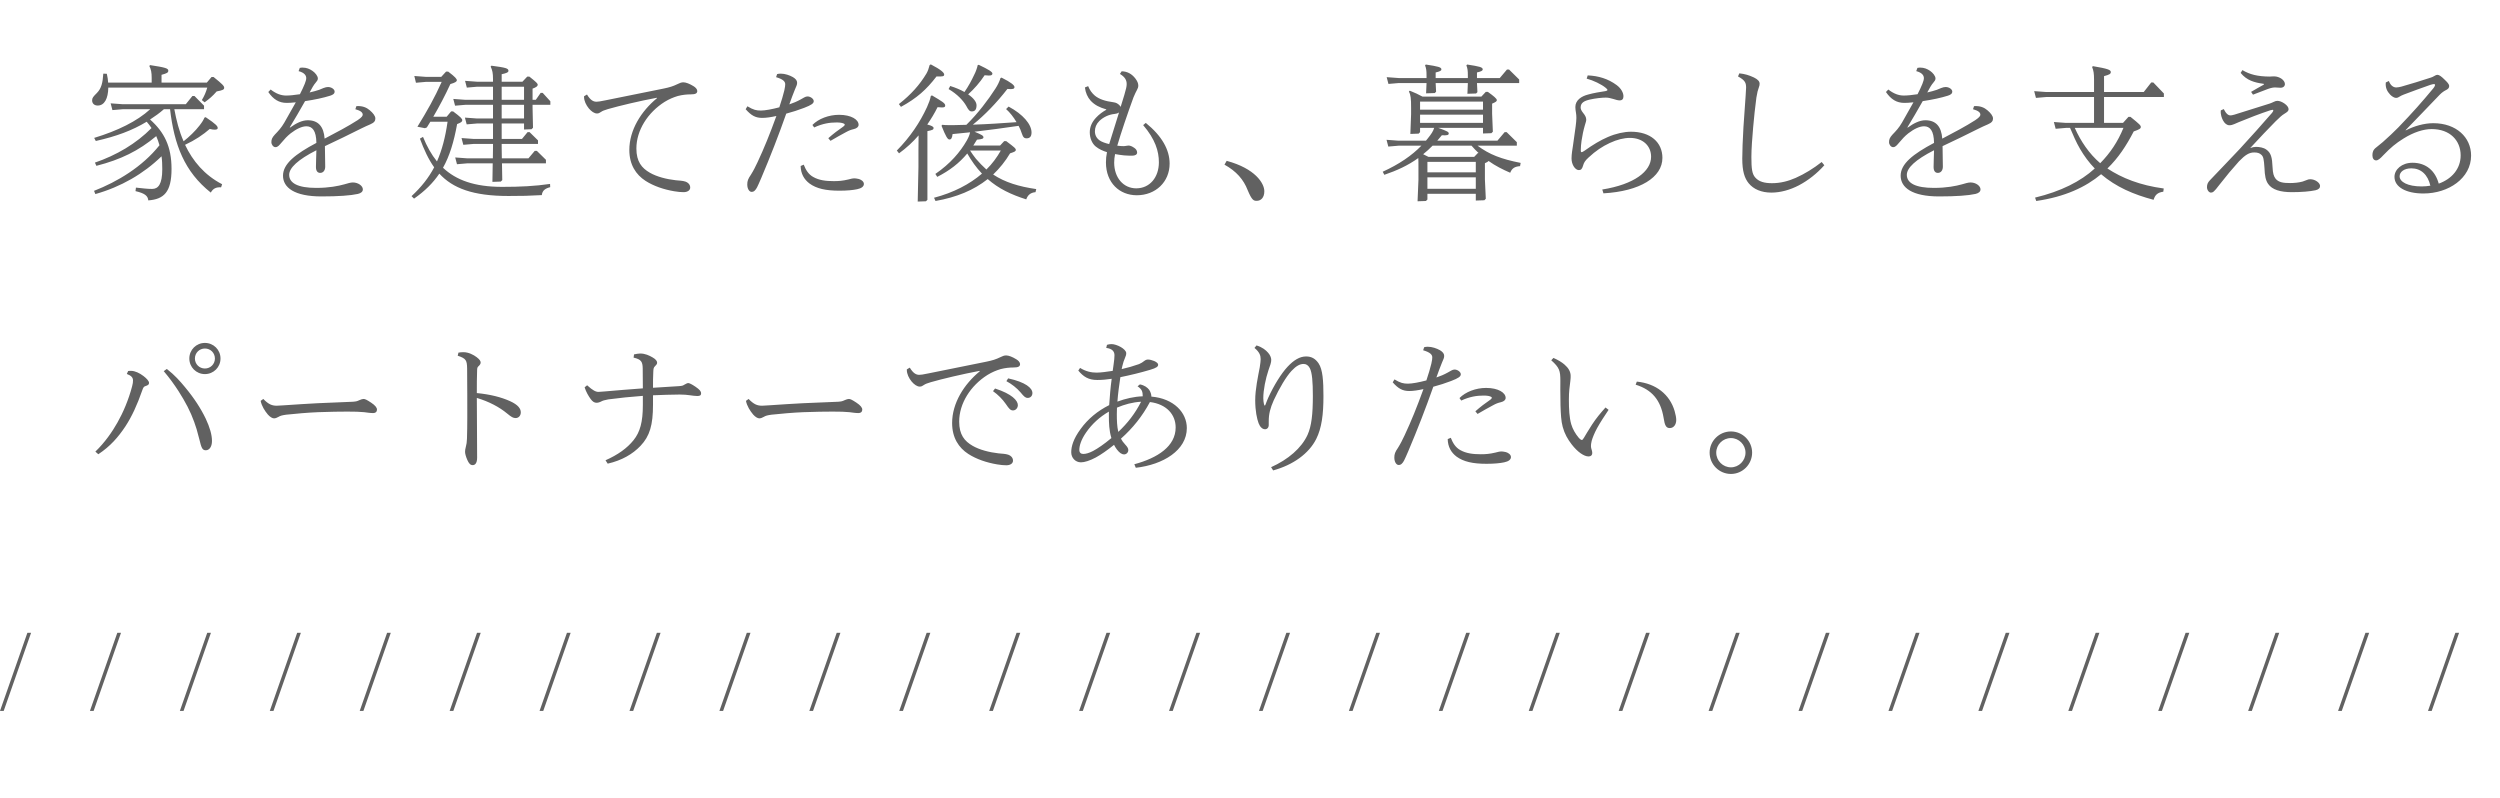 <svg width="238" height="76" viewBox="0 0 238 76" fill="none" xmlns="http://www.w3.org/2000/svg">
<path d="M9.176 15.788L9.036 15.48C11.08 14.78 12.97 13.674 14.426 12.19C14.286 11.98 14.132 11.784 13.964 11.588C12.578 12.428 11.052 12.988 9.12 13.422L8.966 13.128C11.22 12.442 13.04 11.546 14.3 10.398H11.682L10.702 10.482L10.534 9.838L11.682 9.922H17.688L18.318 9.138H18.514L19.424 10.062V10.398H16.596C16.792 11.448 17.044 12.47 17.478 13.45C18.024 13.016 18.598 12.47 19.004 11.938C19.256 11.616 19.368 11.42 19.466 11.196L19.578 11.154C20.6 11.84 20.726 12.022 20.726 12.19C20.726 12.288 20.642 12.344 20.446 12.344C20.32 12.344 20.166 12.33 19.97 12.274C19.34 12.82 18.584 13.338 17.618 13.786C18.346 15.326 19.466 16.67 21.146 17.538L21.048 17.832C20.586 17.804 20.278 17.944 20.068 18.336C17.562 16.348 16.582 13.786 16.19 10.398H15.602C15.196 10.762 14.734 11.084 14.286 11.378C15.644 12.582 16.33 13.954 16.33 16.082C16.33 18.308 15.588 18.966 14.118 19.078C14.076 18.644 13.796 18.406 12.9 18.196L12.942 17.86C13.6 17.93 14.02 17.986 14.482 17.986C15.056 17.986 15.448 17.552 15.448 16.11C15.448 15.676 15.434 15.27 15.378 14.878C13.67 16.544 11.514 17.79 9.078 18.476L8.952 18.168C11.178 17.3 13.544 15.886 15.182 13.828C15.098 13.534 15 13.24 14.874 12.96C13.194 14.36 11.514 15.186 9.176 15.788ZM19.732 8.34H10.31C10.296 9.376 9.946 10.048 9.302 10.048C8.994 10.048 8.77 9.866 8.77 9.558C8.77 9.32 8.868 9.208 9.232 8.844C9.652 8.41 9.778 7.892 9.834 7.01L10.17 7.024C10.24 7.332 10.282 7.612 10.296 7.864H14.44V7.43C14.44 6.898 14.384 6.618 14.216 6.282L14.286 6.198C15.756 6.422 16.022 6.506 16.022 6.73C16.022 6.912 15.896 6.982 15.378 7.122V7.864H19.69L20.138 7.332H20.334C21.188 8.018 21.342 8.186 21.342 8.354C21.342 8.522 21.23 8.592 20.628 8.704C20.236 9.152 19.942 9.404 19.48 9.74L19.214 9.53C19.452 9.138 19.606 8.774 19.732 8.34ZM28.426 6.772L28.538 6.464C28.65 6.436 28.734 6.436 28.818 6.436C29.182 6.436 29.476 6.562 29.742 6.744C30.008 6.926 30.26 7.234 30.26 7.472C30.26 7.626 30.162 7.738 30.078 7.836C29.98 7.948 29.84 8.144 29.77 8.27C29.672 8.452 29.574 8.62 29.476 8.802C29.84 8.718 30.134 8.634 30.386 8.55C30.498 8.508 30.638 8.452 30.792 8.382C30.96 8.312 31.114 8.284 31.226 8.284C31.548 8.284 31.856 8.494 31.856 8.718C31.856 8.928 31.688 9.026 31.436 9.11C30.764 9.32 29.98 9.488 29.042 9.628C28.566 10.482 28.034 11.378 27.586 12.12L27.614 12.148C28.188 11.728 28.762 11.448 29.294 11.448C30.316 11.448 30.82 12.064 30.904 13.198C32.024 12.61 33.144 12.022 34.054 11.434C34.474 11.154 34.53 11.014 34.53 10.916C34.53 10.706 34.334 10.538 33.83 10.398L33.928 10.104C34.516 10.062 34.908 10.244 35.202 10.496C35.496 10.748 35.734 11.028 35.734 11.28C35.734 11.504 35.636 11.672 35.244 11.84C34.95 11.966 34.698 12.078 34.362 12.246C33.27 12.806 32.136 13.338 30.932 13.912C30.946 14.626 30.96 15.27 30.96 15.872C30.96 16.208 30.778 16.46 30.484 16.46C30.232 16.46 30.078 16.278 30.078 15.9C30.078 15.522 30.106 14.948 30.12 14.304C28.356 15.2 27.53 15.984 27.53 16.642C27.53 17.44 28.37 17.888 30.106 17.888C31.338 17.888 32.206 17.706 32.766 17.552C33.102 17.454 33.382 17.37 33.592 17.37C34.096 17.37 34.544 17.692 34.544 18.028C34.544 18.252 34.362 18.392 34.068 18.462C33.382 18.616 32.206 18.7 30.596 18.7C28.034 18.7 26.942 17.86 26.942 16.726C26.942 15.592 28.118 14.668 30.12 13.604C30.106 12.428 29.728 12.022 29.168 12.022C28.748 12.022 28.216 12.274 27.67 12.694C27.32 12.974 27.096 13.226 26.788 13.59C26.592 13.814 26.452 14.01 26.228 14.01C26.018 14.01 25.836 13.772 25.836 13.534C25.836 13.268 25.906 13.1 26.158 12.82C26.508 12.456 26.774 12.176 27.068 11.672C27.488 10.944 27.838 10.328 28.16 9.74C27.796 9.782 27.502 9.796 27.292 9.796C26.564 9.796 26.018 9.46 25.542 8.76L25.766 8.522C26.27 8.914 26.746 9.096 27.236 9.096C27.586 9.096 27.992 9.054 28.552 8.97C28.734 8.62 28.888 8.284 29.014 7.976C29.098 7.752 29.154 7.584 29.154 7.444C29.154 7.206 29.014 6.926 28.426 6.772ZM46.934 13.226V11.756H45.408L44.428 11.84L44.26 11.196L45.408 11.28H46.934V9.978H44.302L43.322 10.062L43.154 9.418L44.302 9.502H46.934V8.256H45.422L44.442 8.34L44.274 7.696L45.422 7.78H46.934V7.514C46.934 6.968 46.878 6.688 46.71 6.338L46.78 6.254C48.166 6.436 48.404 6.506 48.404 6.744C48.404 6.884 48.222 6.968 47.76 7.066V7.78H49.734L50.196 7.29H50.392C51.078 7.836 51.19 7.948 51.19 8.074C51.19 8.2 51.05 8.312 50.7 8.438V9.502H51.008L51.47 8.844H51.666L52.394 9.642V9.978H50.7V10.258L50.742 12.162L50.602 12.302L49.888 12.33V11.756H47.76V13.226H49.692L50.224 12.582H50.42L51.218 13.366V13.702H47.76V14.024L47.774 15.074H50.308L50.91 14.36H51.106L51.974 15.214V15.55H47.788L47.816 17.146L47.676 17.286L46.878 17.314L46.906 15.55H44.484L43.504 15.634L43.336 14.99L44.484 15.074H46.92L46.934 14.024V13.702H45.086L44.106 13.786L43.938 13.142L45.086 13.226H46.934ZM47.76 9.978V11.28H49.888V9.978H47.76ZM47.76 9.502H49.888V8.256H47.76V9.502ZM42.944 10.608H43.14C43.854 11.14 44.008 11.308 44.008 11.448C44.008 11.588 43.882 11.672 43.518 11.812C43.21 13.506 42.804 14.85 42.174 15.97C43.42 17.146 45.17 17.79 47.802 17.79C49.552 17.79 50.924 17.72 52.366 17.51L52.38 17.818C51.932 17.93 51.624 18.126 51.582 18.574C50.364 18.644 49.692 18.658 48.404 18.658C45.016 18.658 43.098 17.916 41.824 16.53C41.222 17.426 40.438 18.196 39.416 18.91L39.178 18.672C40.102 17.818 40.802 16.936 41.334 15.928C40.788 15.172 40.368 14.248 39.976 13.198L40.27 13.03C40.634 13.926 41.068 14.71 41.6 15.368C42.076 14.29 42.398 13.072 42.608 11.588H40.97L40.634 12.134L40.452 12.204L39.738 12.064C40.662 10.566 41.39 9.278 42.048 7.794H40.55L39.598 7.878L39.444 7.234L40.55 7.318H42.006L42.468 6.814H42.664C43.35 7.332 43.49 7.514 43.49 7.64C43.49 7.766 43.35 7.864 42.874 8.004C42.37 9.096 41.824 10.132 41.25 11.112H42.524L42.944 10.608ZM62.544 9.348L62.53 9.306C60.892 9.614 58.946 10.076 57.882 10.384C57.518 10.496 57.364 10.552 57.224 10.65C57.084 10.748 56.986 10.804 56.832 10.804C56.58 10.804 56.3 10.608 56.062 10.328C55.796 10.006 55.6 9.6 55.6 9.222V9.166L55.88 8.998C56.23 9.572 56.51 9.684 56.79 9.684C56.944 9.684 57.126 9.656 57.672 9.544C59.492 9.18 61.326 8.802 63.146 8.438C63.762 8.312 64.07 8.214 64.504 8.004C64.7 7.906 64.868 7.836 65.05 7.836C65.302 7.836 65.652 7.976 66.016 8.2C66.212 8.312 66.38 8.494 66.38 8.662C66.38 8.886 66.212 8.984 65.764 8.984C65.386 8.984 64.966 9.026 64.532 9.138C64.112 9.264 63.706 9.432 63.272 9.698C61.676 10.706 60.584 12.4 60.584 14.136C60.584 15.382 61.088 15.998 61.872 16.446C62.53 16.824 63.454 17.062 64.336 17.16C64.644 17.188 64.994 17.202 65.246 17.286C65.554 17.398 65.708 17.608 65.708 17.86C65.708 18.112 65.456 18.294 65.078 18.294C64.826 18.294 64.518 18.266 64.196 18.21C63.202 18.042 62.236 17.72 61.452 17.216C60.542 16.628 59.912 15.676 59.912 14.276C59.912 12.372 61.046 10.58 62.544 9.348ZM73.884 7.346L73.982 7.052C74.094 7.024 74.206 7.01 74.318 7.01C74.738 7.01 75.172 7.164 75.494 7.346C75.746 7.5 75.886 7.668 75.886 7.878C75.886 7.962 75.872 8.06 75.83 8.158C75.788 8.27 75.732 8.396 75.676 8.522C75.48 8.998 75.34 9.39 75.144 9.936C75.522 9.81 75.886 9.656 76.236 9.46C76.334 9.404 76.432 9.348 76.558 9.278C76.684 9.208 76.782 9.18 76.88 9.18C77.146 9.18 77.468 9.404 77.468 9.628C77.468 9.838 77.272 9.992 76.544 10.272C75.998 10.482 75.424 10.664 74.85 10.818C74.122 12.89 73.352 14.864 72.47 16.95C72.078 17.86 72.022 17.972 71.854 18.14C71.77 18.224 71.686 18.266 71.546 18.266C71.35 18.266 71.14 18 71.14 17.566C71.14 17.23 71.21 17.034 71.49 16.628C71.728 16.25 71.924 15.858 72.12 15.438C72.75 14.094 73.282 12.778 73.912 11.042C73.408 11.154 72.946 11.224 72.568 11.224C71.938 11.224 71.532 11.014 70.986 10.398L71.154 10.118C71.728 10.468 72.008 10.524 72.442 10.524C72.834 10.524 73.506 10.398 74.192 10.216C74.402 9.6 74.57 9.012 74.668 8.606C74.738 8.312 74.752 8.116 74.752 8.018C74.752 7.766 74.556 7.542 73.884 7.346ZM76.222 15.802L76.516 15.676C76.712 16.18 76.964 16.6 77.426 16.852C77.972 17.16 78.616 17.244 79.372 17.244C79.834 17.244 80.212 17.216 80.744 17.09C81.094 17.006 81.164 16.978 81.304 16.978C81.402 16.978 81.57 16.992 81.738 17.034C81.92 17.076 82.242 17.244 82.242 17.51C82.242 17.762 82.004 17.93 81.598 18.014C81.206 18.098 80.632 18.154 79.918 18.154C78.616 18.154 77.734 17.958 77.062 17.468C76.544 17.076 76.236 16.53 76.222 15.802ZM79.064 13.408L78.854 13.156C79.33 12.736 79.806 12.372 80.282 12.05C80.394 11.966 80.422 11.91 80.422 11.868C80.422 11.826 80.394 11.798 80.338 11.77C80.198 11.7 79.974 11.658 79.652 11.658C78.994 11.658 78.322 11.756 77.51 12.134L77.342 11.896C77.916 11.308 78.896 10.93 79.876 10.93C81.024 10.93 81.738 11.378 81.738 11.882C81.738 12.064 81.584 12.218 81.29 12.288C80.996 12.358 80.842 12.414 80.534 12.582C80.1 12.82 79.624 13.072 79.064 13.408ZM95.598 13.436H95.794C96.648 14.08 96.704 14.136 96.704 14.276C96.704 14.388 96.634 14.444 96.158 14.598C95.71 15.354 95.164 16.026 94.548 16.614C95.668 17.356 96.998 17.762 98.65 18L98.58 18.294C98.104 18.336 97.838 18.574 97.698 18.98C96.27 18.532 95.066 17.958 94.03 17.048C92.714 18.098 91.062 18.784 89.06 19.134L88.92 18.826C90.782 18.336 92.308 17.538 93.484 16.53C92.938 15.956 92.476 15.298 92.084 14.612C91.3 15.55 90.404 16.236 89.228 16.838L89.046 16.558C90.46 15.592 91.412 14.472 92.028 13.394C92.21 13.072 92.308 12.834 92.35 12.596C91.804 12.652 91.258 12.708 90.684 12.764C90.642 13.184 90.53 13.282 90.39 13.282C90.208 13.282 90.04 12.988 89.634 11.98L89.69 11.882C90.068 11.924 90.474 11.91 90.88 11.91C91.244 11.91 91.622 11.896 92 11.882C93.134 10.762 94.058 9.53 94.772 8.424C94.954 8.144 95.15 7.766 95.248 7.43L95.346 7.388C96.27 7.85 96.592 8.13 96.578 8.298C96.564 8.452 96.452 8.522 95.906 8.466C94.87 9.796 93.764 10.944 92.616 11.868C94.002 11.826 95.388 11.728 96.774 11.63C96.494 11.154 96.144 10.706 95.78 10.384L96.018 10.146C97.39 10.874 98.202 11.84 98.202 12.61C98.202 13.002 98.034 13.17 97.726 13.17C97.53 13.17 97.404 13.1 97.278 12.708C97.208 12.47 97.096 12.218 96.97 11.98C95.57 12.19 94.17 12.372 92.77 12.54C93.498 12.834 93.624 12.932 93.624 13.072C93.624 13.198 93.498 13.254 93.008 13.296C92.896 13.492 92.77 13.674 92.658 13.856H95.206L95.598 13.436ZM95.276 14.332H92.35C92.532 14.598 92.7 14.864 92.91 15.116C93.218 15.48 93.554 15.816 93.904 16.138C94.464 15.592 94.912 14.976 95.276 14.332ZM90.306 8.48L90.46 8.186C90.992 8.354 91.454 8.55 91.818 8.76C92.21 8.186 92.476 7.696 92.77 7.066C92.882 6.856 93.022 6.478 93.078 6.198L93.176 6.17C94.142 6.632 94.478 6.842 94.478 7.01C94.464 7.136 94.394 7.192 94.128 7.192C94.03 7.192 93.904 7.178 93.736 7.164C93.288 7.85 92.728 8.48 92.168 8.984C92.686 9.334 92.966 9.712 92.966 10.02C92.966 10.454 92.798 10.608 92.504 10.608C92.308 10.608 92.182 10.454 91.986 10.076C91.706 9.586 91.146 8.97 90.306 8.48ZM87.436 14.332L87.45 12.89C86.918 13.506 86.302 14.08 85.588 14.598L85.378 14.332C86.666 13.03 87.59 11.63 88.248 10.202C88.43 9.796 88.556 9.46 88.612 9.138L88.724 9.082C89.69 9.656 89.984 9.824 89.984 10.048C89.984 10.174 89.914 10.23 89.676 10.23C89.564 10.23 89.424 10.216 89.256 10.202C88.976 10.776 88.64 11.322 88.276 11.854C88.71 11.966 88.878 12.064 88.878 12.19C88.878 12.33 88.794 12.386 88.29 12.484V19.022L88.15 19.162L87.366 19.19L87.436 15.914V14.332ZM88.5 6.198L88.612 6.128C89.606 6.646 89.886 6.926 89.886 7.094C89.886 7.262 89.774 7.304 89.158 7.276C88.192 8.536 87.282 9.348 85.77 10.174L85.574 9.908C86.736 8.998 87.562 8.06 88.192 7.01C88.332 6.772 88.416 6.52 88.5 6.198ZM103.284 8.326L103.592 8.2C103.732 8.564 103.956 8.872 104.236 9.11C104.656 9.446 105.202 9.628 106.028 9.74C106.252 9.768 106.406 9.866 106.546 9.992C106.588 10.034 106.644 10.104 106.686 10.174C106.812 9.796 106.924 9.418 107.036 9.04C107.204 8.466 107.26 8.228 107.26 8.004C107.26 7.64 107.106 7.332 106.616 7.038L106.784 6.786C107.33 6.8 107.75 7.038 108.086 7.472C108.268 7.71 108.366 7.934 108.366 8.144C108.366 8.298 108.324 8.41 108.24 8.564C108.142 8.732 108.044 8.956 107.904 9.278C107.316 10.888 106.714 12.666 106.364 13.87C106.588 13.898 106.812 13.912 106.952 13.912C107.064 13.912 107.134 13.898 107.218 13.884C107.302 13.87 107.358 13.856 107.428 13.856C107.596 13.856 107.764 13.926 107.988 14.08C108.156 14.192 108.254 14.346 108.254 14.528C108.254 14.71 108.072 14.822 107.778 14.822C107.624 14.822 107.386 14.822 107.022 14.794C106.756 14.766 106.448 14.724 106.154 14.668C106.098 14.962 106.07 15.214 106.07 15.48C106.07 16.922 106.952 17.93 108.17 17.93C109.458 17.93 110.326 16.88 110.326 15.452C110.326 14.388 109.976 13.254 108.828 11.91L109.08 11.7C110.634 12.96 111.348 14.276 111.348 15.578C111.348 17.314 110.018 18.588 108.226 18.588C106.574 18.588 105.286 17.398 105.286 15.466C105.286 15.144 105.314 14.836 105.384 14.486C105.02 14.374 104.628 14.206 104.32 13.954C103.97 13.674 103.746 13.156 103.746 12.596C103.746 12.078 103.956 11.616 104.334 11.21C104.642 10.874 105.006 10.622 105.314 10.454V10.412C104.684 10.23 104.222 10.006 103.83 9.586C103.536 9.264 103.34 8.816 103.284 8.326ZM106.532 10.706C106.378 10.804 106.252 10.832 106.112 10.846C105.552 10.902 105.034 11.154 104.656 11.518C104.362 11.812 104.236 12.148 104.236 12.498C104.236 12.862 104.39 13.156 104.684 13.366C104.88 13.506 105.23 13.632 105.594 13.716C105.902 12.722 106.21 11.714 106.532 10.706ZM116.57 15.676L116.78 15.312C119.482 16.04 120.364 17.44 120.364 18.21C120.364 18.812 120.042 19.12 119.636 19.12C119.342 19.12 119.174 19.05 118.782 18.112C118.39 17.09 117.69 16.292 116.57 15.676ZM136.534 12.176H135.19V12.582L135.05 12.722L134.266 12.75L134.336 10.874V10.258C134.336 9.404 134.308 9.04 134.126 8.718L134.21 8.634C134.7 8.83 135.036 8.984 135.414 9.194H141.028L141.448 8.746H141.644C142.19 9.138 142.498 9.39 142.498 9.53C142.498 9.642 142.414 9.712 142.05 9.866V10.832L142.12 12.54L141.98 12.68L141.182 12.708V12.176H136.926C137.822 12.498 137.92 12.568 137.92 12.708C137.92 12.862 137.766 12.904 137.262 12.876C137.122 13.058 136.968 13.226 136.828 13.394H142.554L143.24 12.582H143.436L144.402 13.534V13.87H140.664C141.784 14.71 142.918 15.144 144.766 15.508L144.71 15.816C144.206 15.858 143.94 16.012 143.772 16.446C143.058 16.138 142.358 15.788 141.714 15.326C141.658 15.396 141.56 15.452 141.364 15.536V17.09L141.448 18.924L141.308 19.064L140.496 19.092V18.448H135.89V18.994L135.75 19.134L134.952 19.162L135.036 17.132V15.802C135.036 15.494 135.036 15.27 135.022 15.046C134.028 15.76 132.978 16.236 131.788 16.642L131.634 16.348C133.202 15.634 134.406 14.808 135.316 13.87H133.146L132.166 13.954L131.998 13.31L133.146 13.394H135.75C135.806 13.324 135.876 13.24 135.932 13.17C136.268 12.75 136.436 12.498 136.534 12.176ZM135.484 14.682L135.988 14.934H140.342L140.692 14.57H140.762C140.524 14.346 140.3 14.122 140.09 13.87H136.38C136.1 14.164 135.792 14.43 135.484 14.682ZM135.19 10.916V11.7H141.182V10.916H135.19ZM135.19 10.44H141.182V9.67H135.19V10.44ZM140.496 16.88H135.89V17.972H140.496V16.88ZM140.496 16.404V15.41H135.89V16.404H140.496ZM139.74 7.43V7.192C139.74 6.73 139.712 6.506 139.6 6.226L139.67 6.142C140.846 6.324 141.154 6.394 141.154 6.604C141.154 6.73 141.028 6.8 140.608 6.898V7.43H142.778L143.464 6.618H143.66L144.626 7.57V7.906H140.608L140.65 8.774L140.524 8.9L139.698 8.928L139.74 7.906H136.674L136.716 8.732L136.59 8.858L135.764 8.886L135.806 7.906H133.16L132.18 7.99L132.012 7.346L133.16 7.43H135.806V7.192C135.806 6.73 135.778 6.506 135.666 6.226L135.736 6.142C136.912 6.324 137.22 6.394 137.22 6.604C137.22 6.73 137.094 6.8 136.674 6.898V7.43H139.74ZM151.052 7.486L151.15 7.178C152.172 7.22 153.096 7.5 153.908 8.102C154.342 8.424 154.552 8.844 154.552 9.166C154.552 9.418 154.44 9.558 154.188 9.558C154.02 9.558 153.796 9.488 153.572 9.418C153.292 9.334 153.096 9.292 152.858 9.292C152.522 9.292 151.85 9.362 151.374 9.474C150.814 9.6 150.478 9.782 150.478 10.23C150.478 10.37 150.534 10.524 150.702 10.734C150.884 10.958 151.01 11.154 151.01 11.392C151.01 11.532 150.954 11.672 150.884 11.91C150.744 12.386 150.632 12.918 150.562 13.408C150.52 13.716 150.492 14.01 150.492 14.304C150.492 14.458 150.52 14.486 150.576 14.486C150.632 14.486 150.702 14.444 150.87 14.332C151.654 13.772 152.354 13.352 153.068 13.044C153.838 12.708 154.636 12.54 155.266 12.54C157.128 12.54 158.262 13.548 158.262 15.032C158.262 16.88 156.12 18.21 152.648 18.406L152.536 18.042C155.574 17.552 157.184 16.32 157.184 14.92C157.184 13.884 156.4 13.128 155.168 13.128C154.608 13.128 153.95 13.282 153.236 13.618C152.55 13.94 151.906 14.36 151.22 15.004C150.87 15.326 150.786 15.494 150.702 15.788C150.618 16.068 150.52 16.194 150.31 16.194C149.96 16.194 149.61 15.676 149.61 15.088C149.61 14.668 149.694 14.22 149.75 13.842C149.834 13.282 149.918 12.638 150.002 12.036C150.044 11.686 150.072 11.434 150.072 11.224C150.072 11.056 150.058 10.86 150.03 10.72C150.002 10.58 149.974 10.342 149.974 10.188C149.974 9.544 150.534 9.166 151.192 8.998C151.682 8.858 152.354 8.746 152.83 8.676C152.97 8.648 153.026 8.62 153.026 8.564C153.026 8.522 152.998 8.466 152.872 8.368C152.452 8.018 151.682 7.654 151.052 7.486ZM165.458 7.276L165.584 6.982C166.102 7.038 166.494 7.15 166.97 7.374C167.348 7.556 167.516 7.752 167.516 7.962C167.516 8.088 167.502 8.172 167.432 8.354C167.348 8.578 167.292 8.774 167.208 9.292C167.082 10.244 166.984 11.168 166.9 12.12C166.816 13.058 166.732 14.206 166.732 14.934C166.732 16.082 166.802 16.558 167.096 16.894C167.446 17.3 167.978 17.44 168.692 17.44C169.504 17.44 170.246 17.244 170.946 16.936C171.8 16.558 172.64 16.04 173.424 15.424L173.676 15.732C172.99 16.502 172.15 17.174 171.24 17.65C170.428 18.07 169.518 18.336 168.636 18.336C167.684 18.336 166.942 18.014 166.48 17.454C166.074 16.964 165.864 16.278 165.864 15.102C165.864 14.43 165.906 13.296 165.976 12.106C166.06 10.902 166.13 9.824 166.186 9.096C166.214 8.718 166.228 8.48 166.228 8.354C166.228 7.906 166.158 7.654 165.458 7.276ZM182.426 6.772L182.538 6.464C182.65 6.436 182.734 6.436 182.818 6.436C183.182 6.436 183.476 6.562 183.742 6.744C184.008 6.926 184.26 7.234 184.26 7.472C184.26 7.626 184.162 7.738 184.078 7.836C183.98 7.948 183.84 8.144 183.77 8.27C183.672 8.452 183.574 8.62 183.476 8.802C183.84 8.718 184.134 8.634 184.386 8.55C184.498 8.508 184.638 8.452 184.792 8.382C184.96 8.312 185.114 8.284 185.226 8.284C185.548 8.284 185.856 8.494 185.856 8.718C185.856 8.928 185.688 9.026 185.436 9.11C184.764 9.32 183.98 9.488 183.042 9.628C182.566 10.482 182.034 11.378 181.586 12.12L181.614 12.148C182.188 11.728 182.762 11.448 183.294 11.448C184.316 11.448 184.82 12.064 184.904 13.198C186.024 12.61 187.144 12.022 188.054 11.434C188.474 11.154 188.53 11.014 188.53 10.916C188.53 10.706 188.334 10.538 187.83 10.398L187.928 10.104C188.516 10.062 188.908 10.244 189.202 10.496C189.496 10.748 189.734 11.028 189.734 11.28C189.734 11.504 189.636 11.672 189.244 11.84C188.95 11.966 188.698 12.078 188.362 12.246C187.27 12.806 186.136 13.338 184.932 13.912C184.946 14.626 184.96 15.27 184.96 15.872C184.96 16.208 184.778 16.46 184.484 16.46C184.232 16.46 184.078 16.278 184.078 15.9C184.078 15.522 184.106 14.948 184.12 14.304C182.356 15.2 181.53 15.984 181.53 16.642C181.53 17.44 182.37 17.888 184.106 17.888C185.338 17.888 186.206 17.706 186.766 17.552C187.102 17.454 187.382 17.37 187.592 17.37C188.096 17.37 188.544 17.692 188.544 18.028C188.544 18.252 188.362 18.392 188.068 18.462C187.382 18.616 186.206 18.7 184.596 18.7C182.034 18.7 180.942 17.86 180.942 16.726C180.942 15.592 182.118 14.668 184.12 13.604C184.106 12.428 183.728 12.022 183.168 12.022C182.748 12.022 182.216 12.274 181.67 12.694C181.32 12.974 181.096 13.226 180.788 13.59C180.592 13.814 180.452 14.01 180.228 14.01C180.018 14.01 179.836 13.772 179.836 13.534C179.836 13.268 179.906 13.1 180.158 12.82C180.508 12.456 180.774 12.176 181.068 11.672C181.488 10.944 181.838 10.328 182.16 9.74C181.796 9.782 181.502 9.796 181.292 9.796C180.564 9.796 180.018 9.46 179.542 8.76L179.766 8.522C180.27 8.914 180.746 9.096 181.236 9.096C181.586 9.096 181.992 9.054 182.552 8.97C182.734 8.62 182.888 8.284 183.014 7.976C183.098 7.752 183.154 7.584 183.154 7.444C183.154 7.206 183.014 6.926 182.426 6.772ZM199.352 11.7V9.236H194.802L193.822 9.32L193.654 8.676L194.802 8.76H199.352V7.556C199.352 7.01 199.31 6.73 199.17 6.38L199.24 6.296C200.64 6.534 200.948 6.646 200.948 6.856C200.948 7.038 200.822 7.108 200.304 7.248V8.76H204.084L204.798 7.85H204.994L206.002 8.9V9.236H200.304V11.7H202.11L202.628 11.126H202.824C203.706 11.84 203.804 11.938 203.804 12.092C203.804 12.246 203.65 12.33 203.132 12.512C202.418 13.884 201.676 15.018 200.626 16.04C202.012 16.95 203.706 17.636 205.988 17.944L205.946 18.252C205.414 18.322 205.162 18.546 205.022 19.022C203.118 18.518 201.452 17.804 200.024 16.586C198.554 17.818 196.566 18.742 193.85 19.134L193.738 18.812C196.188 18.224 198.078 17.272 199.422 16.04C198.876 15.48 198.414 14.85 198.022 14.178C197.644 13.534 197.364 12.862 197.07 12.176H196.678L195.698 12.26L195.53 11.616L196.678 11.7H199.352ZM202.152 12.176H197.518C198.092 13.45 198.876 14.626 199.94 15.536C200.892 14.57 201.606 13.506 202.152 12.176ZM213.31 6.94L213.478 6.674C214.192 7.094 214.906 7.276 216.04 7.29C216.32 7.29 216.46 7.248 216.698 7.29C216.922 7.332 217.118 7.43 217.244 7.528C217.398 7.654 217.524 7.822 217.524 8.004C217.524 8.2 217.37 8.354 217.104 8.354C216.95 8.354 216.782 8.326 216.586 8.326C216.418 8.326 216.236 8.354 215.914 8.466C215.606 8.578 215.158 8.76 214.486 9.012L214.304 8.746C214.738 8.48 215.116 8.284 215.48 8.074C215.55 8.032 215.55 7.99 215.48 7.976C214.626 7.864 213.884 7.654 213.31 6.94ZM211.42 10.51L211.7 10.384C211.924 10.832 212.134 10.986 212.33 10.986C212.414 10.986 212.512 10.972 212.708 10.916C213.716 10.608 214.976 10.202 216.054 9.866C216.18 9.824 216.32 9.768 216.46 9.698C216.6 9.628 216.698 9.6 216.81 9.6C217.006 9.6 217.258 9.698 217.496 9.866C217.734 10.034 217.874 10.23 217.874 10.398C217.874 10.566 217.748 10.664 217.496 10.818C217.216 10.986 217.034 11.168 216.628 11.56C215.928 12.274 215.158 13.072 214.22 14.094C214.402 14.024 214.598 13.982 214.766 13.982C215.102 13.982 215.494 14.052 215.746 14.234C216.208 14.556 216.306 14.99 216.348 15.928C216.376 16.488 216.446 16.768 216.642 17.02C216.936 17.37 217.384 17.426 218.014 17.426C218.42 17.426 218.84 17.384 219.204 17.286C219.344 17.244 219.456 17.202 219.582 17.146C219.708 17.09 219.806 17.062 219.932 17.062C220.394 17.062 220.87 17.398 220.87 17.706C220.87 17.888 220.744 18.042 220.436 18.112C219.932 18.224 219.092 18.294 218.182 18.294C217.076 18.294 216.306 18.056 215.928 17.51C215.69 17.174 215.606 16.726 215.578 15.998C215.522 15.116 215.466 14.92 215.298 14.752C215.116 14.57 214.906 14.514 214.598 14.514C214.122 14.514 213.758 14.738 213.156 15.354C212.526 16.054 211.938 16.754 211.252 17.636C210.79 18.252 210.664 18.336 210.482 18.336C210.286 18.336 210.104 18.084 210.104 17.818C210.104 17.538 210.188 17.37 210.384 17.16C211.266 16.222 212.232 15.242 213.212 14.192C214.304 13.016 215.354 11.826 216.306 10.734C216.404 10.608 216.418 10.552 216.418 10.51C216.418 10.468 216.39 10.454 216.348 10.454C216.306 10.454 216.236 10.468 216.138 10.496C215.13 10.832 214.108 11.224 213.128 11.63C212.988 11.686 212.848 11.742 212.708 11.812C212.554 11.882 212.4 11.924 212.232 11.924C212.008 11.924 211.784 11.756 211.63 11.462C211.518 11.252 211.378 10.888 211.42 10.51ZM229.018 12.386L229.032 12.414C229.816 12.008 230.768 11.728 231.65 11.728C233.834 11.728 235.248 13.072 235.248 14.808C235.248 16.964 233.106 18.42 230.712 18.42C229.046 18.42 227.954 17.804 227.954 16.838C227.954 16.138 228.64 15.494 229.676 15.494C230.992 15.494 231.846 16.292 232.168 17.482C233.414 17.034 234.254 16.068 234.254 14.794C234.254 13.366 233.232 12.288 231.496 12.288C230.726 12.288 229.788 12.582 228.822 13.184C228.094 13.632 227.576 14.066 226.904 14.766C226.582 15.116 226.386 15.27 226.204 15.27C225.98 15.27 225.854 15.06 225.854 14.78C225.854 14.486 225.924 14.248 226.232 14.024C226.414 13.884 226.638 13.702 226.848 13.52C227.394 13.044 227.898 12.554 228.318 12.134C229.732 10.664 230.544 9.74 231.65 8.41C231.79 8.228 231.818 8.13 231.818 8.088C231.818 8.032 231.776 8.004 231.72 8.004C231.664 8.004 231.566 8.018 231.384 8.074C230.698 8.312 229.662 8.69 228.85 8.998C228.668 9.068 228.556 9.124 228.444 9.194C228.346 9.264 228.234 9.32 228.094 9.32C227.94 9.32 227.702 9.18 227.534 8.998C227.254 8.704 227.072 8.326 227.128 7.85L227.422 7.71C227.576 8.144 227.856 8.326 228.122 8.326C228.276 8.326 228.472 8.284 228.626 8.242C229.522 7.99 230.516 7.682 231.412 7.388C231.538 7.346 231.636 7.304 231.748 7.234C231.874 7.15 231.972 7.122 232.042 7.122C232.21 7.122 232.434 7.29 232.686 7.542C232.98 7.822 233.162 8.004 233.162 8.2C233.162 8.368 233.05 8.48 232.882 8.564C232.686 8.662 232.504 8.774 232.266 9.012C231.244 10.09 230.04 11.322 229.018 12.386ZM231.37 17.678C231.132 16.628 230.474 16.026 229.564 16.026C228.85 16.026 228.444 16.376 228.444 16.782C228.444 17.314 229.2 17.748 230.544 17.748C230.824 17.748 231.104 17.72 231.37 17.678ZM19.508 32.646C20.334 32.646 20.992 33.304 20.992 34.13C20.992 34.956 20.334 35.614 19.508 35.614C18.682 35.614 18.024 34.956 18.024 34.13C18.024 33.304 18.682 32.646 19.508 32.646ZM19.508 33.178C18.976 33.178 18.556 33.598 18.556 34.13C18.556 34.662 18.976 35.082 19.508 35.082C20.04 35.082 20.46 34.662 20.46 34.13C20.46 33.598 20.04 33.178 19.508 33.178ZM15.588 35.334L15.882 35.124C16.638 35.712 17.128 36.272 17.604 36.846C18.472 37.882 19.13 38.904 19.592 39.87C19.97 40.682 20.18 41.382 20.18 41.984C20.18 42.53 19.928 42.866 19.592 42.866C19.256 42.866 19.172 42.628 18.976 41.816C18.78 41.018 18.64 40.584 18.486 40.164C18.136 39.184 17.66 38.274 16.988 37.224C16.596 36.622 16.162 36.006 15.588 35.334ZM12.074 35.6L12.2 35.32C12.27 35.306 12.41 35.306 12.494 35.306C12.844 35.306 13.292 35.516 13.656 35.796C13.95 36.02 14.188 36.272 14.188 36.454C14.188 36.608 14.09 36.678 13.866 36.748C13.684 36.804 13.642 36.874 13.53 37.196C13.068 38.526 12.55 39.66 11.934 40.598C11.262 41.606 10.506 42.488 9.358 43.244L9.078 42.992C9.96 42.152 10.702 41.088 11.192 40.206C11.71 39.296 12.242 38.064 12.578 36.776C12.648 36.51 12.662 36.384 12.662 36.216C12.662 35.964 12.522 35.768 12.074 35.6ZM24.814 38.162L25.066 37.98C25.57 38.498 25.892 38.624 26.354 38.624C26.508 38.624 26.718 38.61 27.082 38.582C28.216 38.512 29.266 38.428 30.246 38.386C31.352 38.344 32.556 38.288 33.592 38.246C33.928 38.218 33.97 38.204 34.222 38.092C34.39 38.022 34.502 37.98 34.614 37.98C34.754 37.98 34.922 38.064 35.328 38.33C35.734 38.596 35.888 38.82 35.888 38.988C35.888 39.184 35.776 39.324 35.51 39.324C35.23 39.324 34.908 39.268 34.67 39.24C34.278 39.198 33.746 39.184 33.06 39.184C32.458 39.184 31.352 39.198 30.274 39.24C29.28 39.282 28.16 39.38 27.25 39.478C26.858 39.534 26.69 39.576 26.508 39.688C26.368 39.772 26.214 39.828 26.088 39.828C25.934 39.828 25.71 39.702 25.5 39.464C25.206 39.114 24.912 38.652 24.814 38.162ZM43.574 33.864L43.644 33.57C43.784 33.542 43.952 33.528 44.12 33.528C44.61 33.528 45.086 33.78 45.38 34.004C45.674 34.228 45.758 34.382 45.758 34.508C45.758 34.606 45.716 34.704 45.604 34.816C45.45 34.956 45.436 34.984 45.422 35.222C45.394 35.922 45.394 36.664 45.394 37.42C46.682 37.546 47.718 37.812 48.558 38.19C49.328 38.54 49.58 38.904 49.58 39.254C49.58 39.59 49.356 39.8 49.09 39.8C48.866 39.8 48.698 39.716 48.278 39.366C47.536 38.75 46.556 38.232 45.394 37.882C45.394 39.534 45.422 41.256 45.422 43.566C45.422 44.098 45.226 44.28 45.002 44.28C44.778 44.28 44.638 44.126 44.484 43.776C44.344 43.454 44.274 43.174 44.274 43.02C44.274 42.908 44.288 42.726 44.358 42.488C44.414 42.264 44.442 42.138 44.456 41.76C44.498 40.5 44.484 39.044 44.484 37.602C44.484 36.776 44.484 35.908 44.47 35.082C44.456 34.298 44.372 34.13 43.574 33.864ZM62.166 37.63V38.526C62.166 40.458 61.858 41.522 60.976 42.446C60.234 43.23 59.198 43.832 57.854 44.14L57.644 43.818C58.82 43.3 59.702 42.67 60.318 41.9C60.934 41.13 61.2 40.178 61.2 38.554V37.686C60.038 37.77 58.974 37.882 57.91 38.022C57.546 38.092 57.392 38.134 57.238 38.218C57.084 38.302 56.916 38.344 56.79 38.344C56.594 38.344 56.412 38.246 56.216 37.966C56.034 37.714 55.796 37.322 55.656 36.874L55.894 36.678C56.44 37.182 56.734 37.308 56.972 37.308C57.084 37.308 57.21 37.294 57.56 37.266C58.75 37.168 59.954 37.056 61.2 36.972C61.2 36.328 61.2 35.726 61.186 35.068C61.172 34.452 61.06 34.214 60.318 34.046L60.36 33.738C60.556 33.696 60.78 33.654 60.948 33.654C61.41 33.654 61.802 33.836 62.138 34.032C62.432 34.2 62.558 34.382 62.558 34.522C62.558 34.648 62.502 34.718 62.376 34.844C62.222 34.984 62.208 35.082 62.194 35.39C62.166 35.838 62.166 36.37 62.166 36.916C63.006 36.86 63.818 36.818 64.616 36.762C64.966 36.734 64.994 36.72 65.176 36.608C65.33 36.524 65.428 36.468 65.526 36.468C65.61 36.468 65.848 36.566 66.212 36.818C66.604 37.084 66.744 37.252 66.744 37.448C66.744 37.63 66.646 37.7 66.38 37.7C66.156 37.7 65.89 37.658 65.694 37.63C65.4 37.588 65.106 37.56 64.7 37.56C63.874 37.574 63.034 37.588 62.166 37.63ZM71.014 38.162L71.266 37.98C71.77 38.498 72.092 38.624 72.554 38.624C72.708 38.624 72.918 38.61 73.282 38.582C74.416 38.512 75.466 38.428 76.446 38.386C77.552 38.344 78.756 38.288 79.792 38.246C80.128 38.218 80.17 38.204 80.422 38.092C80.59 38.022 80.702 37.98 80.814 37.98C80.954 37.98 81.122 38.064 81.528 38.33C81.934 38.596 82.088 38.82 82.088 38.988C82.088 39.184 81.976 39.324 81.71 39.324C81.43 39.324 81.108 39.268 80.87 39.24C80.478 39.198 79.946 39.184 79.26 39.184C78.658 39.184 77.552 39.198 76.474 39.24C75.48 39.282 74.36 39.38 73.45 39.478C73.058 39.534 72.89 39.576 72.708 39.688C72.568 39.772 72.414 39.828 72.288 39.828C72.134 39.828 71.91 39.702 71.7 39.464C71.406 39.114 71.112 38.652 71.014 38.162ZM94.534 37.238L94.73 36.986C96.34 37.504 96.9 38.134 96.9 38.568C96.9 38.834 96.704 39.072 96.438 39.072C96.2 39.072 96.074 38.932 95.752 38.456C95.43 37.994 95.01 37.574 94.534 37.238ZM95.808 36.286L95.976 36.02C97.642 36.384 98.286 36.944 98.286 37.42C98.286 37.686 98.104 37.882 97.838 37.882C97.642 37.882 97.516 37.798 97.152 37.35C96.788 36.93 96.326 36.566 95.808 36.286ZM93.274 35.348L93.26 35.306C91.622 35.614 89.676 36.076 88.612 36.384C88.248 36.496 88.094 36.552 87.954 36.65C87.814 36.748 87.716 36.804 87.562 36.804C87.31 36.804 87.03 36.608 86.792 36.328C86.526 36.006 86.33 35.6 86.33 35.222V35.166L86.61 34.998C86.96 35.572 87.24 35.684 87.52 35.684C87.674 35.684 87.856 35.656 88.402 35.544C90.222 35.18 92.056 34.802 93.876 34.438C94.492 34.312 94.8 34.214 95.234 34.004C95.43 33.906 95.598 33.836 95.78 33.836C96.032 33.836 96.382 33.976 96.746 34.2C96.942 34.312 97.11 34.494 97.11 34.662C97.11 34.886 96.942 34.984 96.494 34.984C96.116 34.984 95.696 35.026 95.262 35.138C94.842 35.264 94.436 35.432 94.002 35.698C92.406 36.706 91.314 38.4 91.314 40.136C91.314 41.382 91.818 41.998 92.602 42.446C93.26 42.824 94.184 43.062 95.066 43.16C95.374 43.188 95.724 43.202 95.976 43.286C96.284 43.398 96.438 43.608 96.438 43.86C96.438 44.112 96.186 44.294 95.808 44.294C95.556 44.294 95.248 44.266 94.926 44.21C93.932 44.042 92.966 43.72 92.182 43.216C91.272 42.628 90.642 41.676 90.642 40.276C90.642 38.372 91.776 36.58 93.274 35.348ZM108.128 44.532L107.988 44.196C110.228 43.594 111.922 42.474 111.922 40.696C111.922 39.464 111.054 38.47 109.472 38.274C108.758 39.618 107.834 40.766 106.714 41.76C106.812 41.956 106.938 42.124 107.12 42.32C107.358 42.572 107.414 42.712 107.414 42.852C107.414 43.076 107.232 43.258 107.022 43.258C106.77 43.258 106.56 43.09 106.322 42.782C106.224 42.642 106.126 42.502 106.056 42.348C105.412 42.866 104.81 43.286 104.32 43.552C103.746 43.86 103.242 44.014 102.906 44.014C102.374 44.014 101.982 43.58 101.982 43.062C101.982 42.502 102.178 41.788 102.878 40.836C103.578 39.87 104.502 39.114 105.594 38.568C105.65 37.728 105.72 36.888 105.832 36.062C105.356 36.132 104.922 36.174 104.46 36.174C103.62 36.174 103.144 35.866 102.654 35.278L102.822 35.026C103.368 35.362 103.886 35.474 104.39 35.474C104.796 35.474 105.384 35.39 105.93 35.306C105.958 35.096 105.986 34.9 106.014 34.704C106.07 34.312 106.098 34.032 106.098 33.822C106.098 33.472 105.902 33.192 105.314 33.122L105.384 32.828C105.51 32.786 105.664 32.758 105.818 32.758C106.056 32.758 106.406 32.87 106.7 33.038C106.966 33.192 107.218 33.416 107.218 33.626C107.218 33.752 107.204 33.836 107.12 34.018C106.994 34.298 106.91 34.578 106.84 34.872C106.826 34.942 106.798 35.054 106.784 35.138C107.344 35.012 107.89 34.858 108.436 34.662C108.66 34.564 108.786 34.48 108.926 34.368C109.052 34.27 109.164 34.228 109.29 34.228C109.444 34.228 109.682 34.284 109.878 34.368C110.102 34.466 110.256 34.592 110.256 34.718C110.256 34.9 110.102 35.026 109.486 35.208C108.548 35.488 107.61 35.712 106.658 35.908C106.546 36.678 106.434 37.448 106.378 38.232C107.134 37.952 107.96 37.756 108.786 37.728V37.686C108.786 37.532 108.772 37.35 108.702 37.196C108.632 37.056 108.506 36.916 108.296 36.776L108.52 36.594C108.954 36.678 109.234 36.888 109.402 37.112C109.528 37.294 109.612 37.546 109.612 37.756C111.754 37.938 112.986 39.282 112.986 40.752C112.986 42.866 110.732 44.238 108.128 44.532ZM106.462 41.116C107.344 40.29 108.072 39.352 108.632 38.246C107.834 38.288 107.064 38.498 106.336 38.806C106.322 39.03 106.322 39.24 106.322 39.422C106.322 39.996 106.336 40.598 106.462 41.116ZM105.566 39.59V39.184C104.698 39.688 103.97 40.346 103.396 41.172C102.892 41.9 102.752 42.474 102.752 42.824C102.752 43.09 102.892 43.216 103.13 43.216C103.368 43.216 103.676 43.132 104.054 42.936C104.502 42.698 105.104 42.292 105.804 41.704C105.58 40.962 105.566 40.248 105.566 39.59ZM119.426 33.122L119.622 32.884C120.196 33.066 120.504 33.332 120.714 33.57C120.91 33.78 121.022 34.06 121.022 34.242C121.022 34.354 121.008 34.508 120.952 34.676C120.882 34.872 120.826 35.054 120.756 35.25C120.49 36.048 120.266 37.112 120.266 37.91C120.266 38.12 120.294 38.316 120.322 38.428C120.336 38.512 120.364 38.61 120.406 38.61C120.448 38.61 120.476 38.512 120.504 38.442C120.574 38.26 120.644 38.064 120.742 37.854C121.26 36.72 121.96 35.572 122.576 34.914C123.164 34.284 123.738 33.934 124.34 33.934C124.858 33.934 125.222 34.144 125.53 34.592C125.922 35.18 125.992 36.244 125.992 37.714C125.992 39.464 125.824 40.752 125.306 41.788C124.606 43.188 123.094 44.266 121.204 44.784L121.008 44.476C122.632 43.748 123.906 42.656 124.48 41.396C124.858 40.556 124.984 39.436 124.984 37.686C124.984 36.356 124.914 35.46 124.69 35.04C124.536 34.76 124.34 34.648 124.102 34.648C123.752 34.648 123.402 34.83 122.954 35.306C122.436 35.866 121.806 36.93 121.26 38.106C120.924 38.862 120.784 39.408 120.784 40.108V40.458C120.784 40.71 120.63 40.864 120.434 40.864C120.182 40.864 119.958 40.654 119.818 40.29C119.664 39.884 119.496 39.114 119.496 38.106C119.496 37.056 119.762 35.852 119.93 34.956C119.986 34.592 120.014 34.34 120.014 34.186C120.014 33.85 119.916 33.528 119.426 33.122ZM135.484 33.346L135.582 33.052C135.694 33.024 135.806 33.01 135.918 33.01C136.338 33.01 136.772 33.164 137.094 33.346C137.346 33.5 137.486 33.668 137.486 33.878C137.486 33.962 137.472 34.06 137.43 34.158C137.388 34.27 137.332 34.396 137.276 34.522C137.08 34.998 136.94 35.39 136.744 35.936C137.122 35.81 137.486 35.656 137.836 35.46C137.934 35.404 138.032 35.348 138.158 35.278C138.284 35.208 138.382 35.18 138.48 35.18C138.746 35.18 139.068 35.404 139.068 35.628C139.068 35.838 138.872 35.992 138.144 36.272C137.598 36.482 137.024 36.664 136.45 36.818C135.722 38.89 134.952 40.864 134.07 42.95C133.678 43.86 133.622 43.972 133.454 44.14C133.37 44.224 133.286 44.266 133.146 44.266C132.95 44.266 132.74 44 132.74 43.566C132.74 43.23 132.81 43.034 133.09 42.628C133.328 42.25 133.524 41.858 133.72 41.438C134.35 40.094 134.882 38.778 135.512 37.042C135.008 37.154 134.546 37.224 134.168 37.224C133.538 37.224 133.132 37.014 132.586 36.398L132.754 36.118C133.328 36.468 133.608 36.524 134.042 36.524C134.434 36.524 135.106 36.398 135.792 36.216C136.002 35.6 136.17 35.012 136.268 34.606C136.338 34.312 136.352 34.116 136.352 34.018C136.352 33.766 136.156 33.542 135.484 33.346ZM137.822 41.802L138.116 41.676C138.312 42.18 138.564 42.6 139.026 42.852C139.572 43.16 140.216 43.244 140.972 43.244C141.434 43.244 141.812 43.216 142.344 43.09C142.694 43.006 142.764 42.978 142.904 42.978C143.002 42.978 143.17 42.992 143.338 43.034C143.52 43.076 143.842 43.244 143.842 43.51C143.842 43.762 143.604 43.93 143.198 44.014C142.806 44.098 142.232 44.154 141.518 44.154C140.216 44.154 139.334 43.958 138.662 43.468C138.144 43.076 137.836 42.53 137.822 41.802ZM140.664 39.408L140.454 39.156C140.93 38.736 141.406 38.372 141.882 38.05C141.994 37.966 142.022 37.91 142.022 37.868C142.022 37.826 141.994 37.798 141.938 37.77C141.798 37.7 141.574 37.658 141.252 37.658C140.594 37.658 139.922 37.756 139.11 38.134L138.942 37.896C139.516 37.308 140.496 36.93 141.476 36.93C142.624 36.93 143.338 37.378 143.338 37.882C143.338 38.064 143.184 38.218 142.89 38.288C142.596 38.358 142.442 38.414 142.134 38.582C141.7 38.82 141.224 39.072 140.664 39.408ZM155.714 36.622L155.826 36.328C157.66 36.51 158.962 37.56 159.424 39.128C159.522 39.492 159.578 39.744 159.578 39.982C159.578 40.416 159.34 40.752 158.962 40.752C158.626 40.752 158.486 40.528 158.374 39.772C158.094 38.092 157.268 37.098 155.714 36.622ZM147.678 34.298L147.888 34.074C148.336 34.27 148.7 34.494 148.938 34.704C149.316 35.026 149.526 35.39 149.526 35.782C149.526 35.88 149.526 36.076 149.498 36.258C149.428 36.846 149.358 37.252 149.358 38.036C149.358 38.946 149.4 39.758 149.582 40.388C149.722 40.864 149.988 41.312 150.296 41.676C150.436 41.83 150.534 41.886 150.59 41.886C150.646 41.886 150.688 41.844 150.8 41.662C150.94 41.424 151.136 41.088 151.556 40.43C151.99 39.772 152.326 39.38 152.844 38.792L153.138 39.016C152.76 39.576 152.34 40.22 152.046 40.752C151.78 41.242 151.612 41.676 151.528 41.97C151.472 42.18 151.458 42.362 151.458 42.474C151.458 42.586 151.486 42.698 151.528 42.824C151.556 42.908 151.584 43.02 151.584 43.132C151.584 43.328 151.458 43.454 151.234 43.454C150.8 43.454 150.184 43.034 149.624 42.306C149.246 41.816 148.952 41.312 148.77 40.64C148.616 40.08 148.588 39.408 148.56 38.61C148.532 37.49 148.546 36.538 148.546 36.258C148.546 35.292 148.462 34.998 147.678 34.298ZM164.786 41.074C165.892 41.074 166.802 41.984 166.802 43.09C166.802 44.21 165.892 45.12 164.786 45.12C163.666 45.12 162.756 44.21 162.756 43.09C162.756 41.984 163.666 41.074 164.786 41.074ZM164.786 41.704C164.016 41.704 163.386 42.334 163.386 43.09C163.386 43.86 164.016 44.49 164.786 44.49C165.542 44.49 166.172 43.86 166.172 43.09C166.172 42.334 165.542 41.704 164.786 41.704Z" fill="#616161"/>
<path d="M0 67.68L2.608 60.24H2.96L0.352 67.68H0ZM8.561 67.68L11.169 60.24H11.521L8.913 67.68H8.561ZM17.122 67.68L19.73 60.24H20.082L17.474 67.68H17.122ZM25.683 67.68L28.291 60.24H28.643L26.035 67.68H25.683ZM34.244 67.68L36.852 60.24H37.204L34.596 67.68H34.244ZM42.805 67.68L45.413 60.24H45.765L43.157 67.68H42.805ZM51.366 67.68L53.974 60.24H54.326L51.718 67.68H51.366ZM59.927 67.68L62.535 60.24H62.887L60.279 67.68H59.927ZM68.487 67.68L71.096 60.24H71.448L68.84 67.68H68.487ZM77.048 67.68L79.656 60.24H80.008L77.4 67.68H77.048ZM85.609 67.68L88.217 60.24H88.569L85.961 67.68H85.609ZM94.17 67.68L96.778 60.24H97.13L94.522 67.68H94.17ZM102.731 67.68L105.339 60.24H105.691L103.083 67.68H102.731ZM111.292 67.68L113.9 60.24H114.252L111.644 67.68H111.292ZM119.853 67.68L122.461 60.24H122.813L120.205 67.68H119.853ZM128.414 67.68L131.022 60.24H131.374L128.766 67.68H128.414ZM136.975 67.68L139.583 60.24H139.935L137.327 67.68H136.975ZM145.536 67.68L148.144 60.24H148.496L145.888 67.68H145.536ZM154.097 67.68L156.705 60.24H157.057L154.449 67.68H154.097ZM162.658 67.68L165.266 60.24H165.618L163.01 67.68H162.658ZM171.219 67.68L173.827 60.24H174.179L171.571 67.68H171.219ZM179.78 67.68L182.388 60.24H182.74L180.132 67.68H179.78ZM188.341 67.68L190.949 60.24H191.301L188.693 67.68H188.341ZM196.902 67.68L199.51 60.24H199.862L197.254 67.68H196.902ZM205.462 67.68L208.07 60.24H208.422L205.814 67.68H205.462ZM214.023 67.68L216.631 60.24H216.983L214.375 67.68H214.023ZM222.584 67.68L225.192 60.24H225.544L222.936 67.68H222.584ZM231.145 67.68L233.753 60.24H234.105L231.497 67.68H231.145Z" fill="#616161"/>
</svg>
